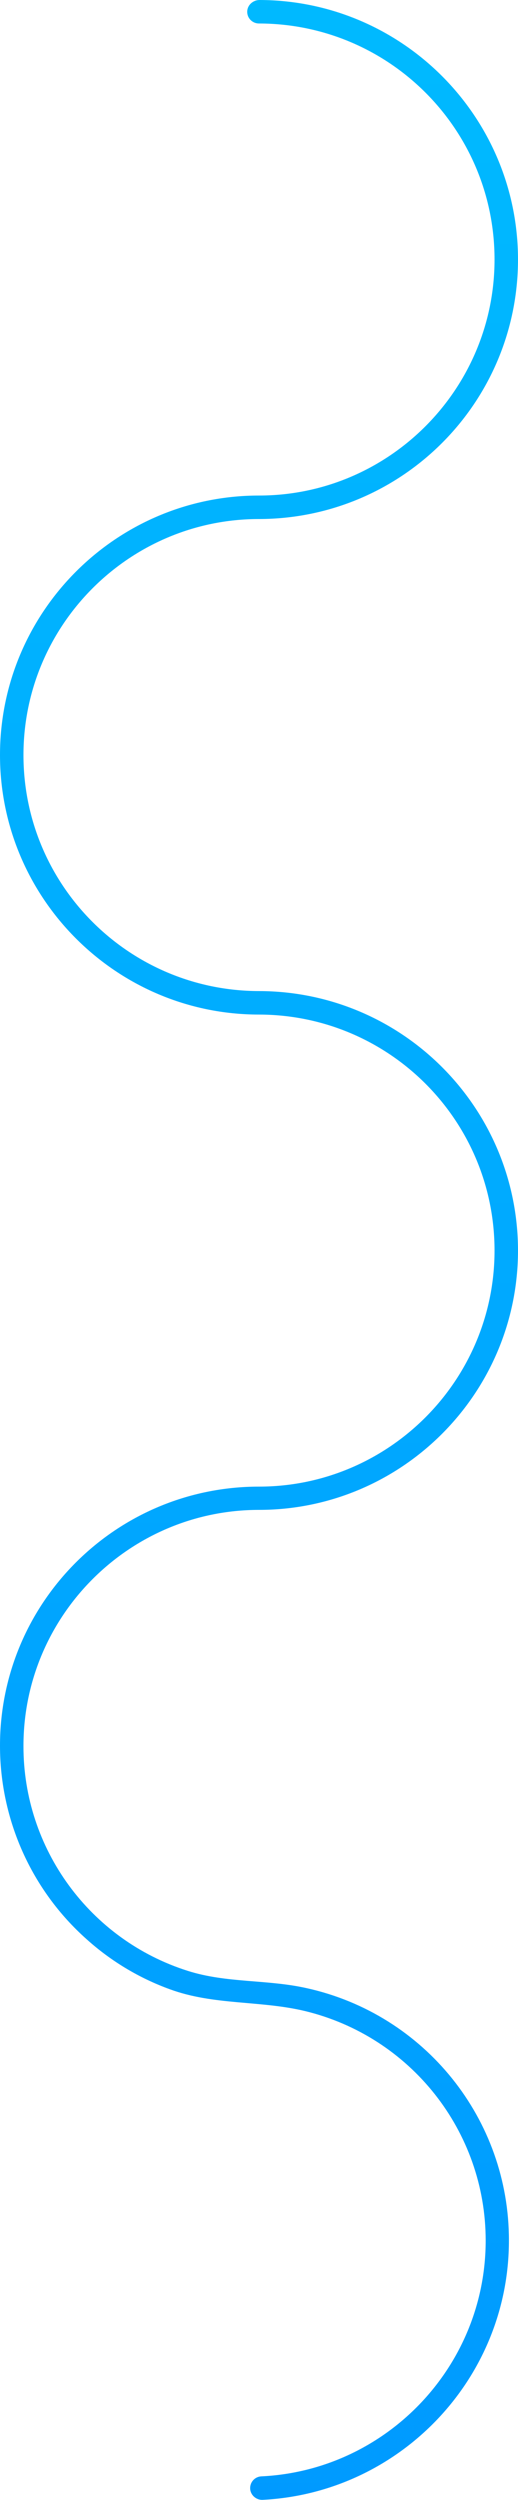 <?xml version="1.0" encoding="utf-8"?>
<!-- Generator: Adobe Illustrator 21.0.2, SVG Export Plug-In . SVG Version: 6.00 Build 0)  -->
<svg version="1.1" id="Layer_1" xmlns="http://www.w3.org/2000/svg" xmlns:xlink="http://www.w3.org/1999/xlink" x="0px" y="0px"
	 viewBox="0 0 234 1128.1" style="enable-background:new 0 0 234 1128.1;" xml:space="preserve">
<style type="text/css">
	.st0{fill:url(#SVGID_1_);}
</style>
<title>wave-line-verticle</title>
<linearGradient id="SVGID_1_" gradientUnits="userSpaceOnUse" x1="-1622.684" y1="300.487" x2="-1623.684" y2="300.487" gradientTransform="matrix(6.907008e-14 1128 234 -1.432837e-14 -70197 1831515)">
	<stop  offset="0" style="stop-color:#0099FF"/>
	<stop  offset="1" style="stop-color:#00BBFF"/>
</linearGradient>
<path class="st0" d="M229.9,1011c0.1-54.7-37.9-102.1-91.4-113.9c-17.9-4-36.1-2.2-53.7-7.8c-44.2-14-74.3-55.1-74.2-101.5
	c0-58.7,47.8-106.5,106.4-106.5c64.5,0,117-52.5,117-117.1c-0.1-64.6-52.4-116.9-117-117c-58.8-0.1-106.4-47.7-106.4-106.5
	c0-58.7,47.8-106.5,106.4-106.5c64.6-0.1,116.9-52.4,117-117C234,52.6,181.7,0.2,117.3,0c-2.8,0-5.3,2-5.6,4.8
	c-0.3,3.2,2.2,5.8,5.3,5.8c0,0,0,0,0,0c58.8,0.1,106.4,47.7,106.4,106.5c0,58.7-47.8,106.5-106.4,106.5c-64.5,0-117,52.5-117,117.1
	s52.5,117.1,117,117.1c58.8,0.1,106.4,47.7,106.4,106.5c0,58.7-47.8,106.5-106.4,106.5c-64.6,0-117,52.3-117,116.9
	c0,33.4,14.2,65.2,39.2,87.4c10.9,9.8,23.7,17.5,37.5,22.5c19.8,7.3,40.7,5,60.9,9.8c47.9,11.5,81.8,54.3,81.8,103.6
	c0,57-45.1,103.7-101.3,106.4c-2.8,0.1-5.1,2.4-5.1,5.3l0,0c0,3,2.6,5.4,5.6,5.3C180.4,1124.9,229.9,1073.6,229.9,1011"/>
</svg>
